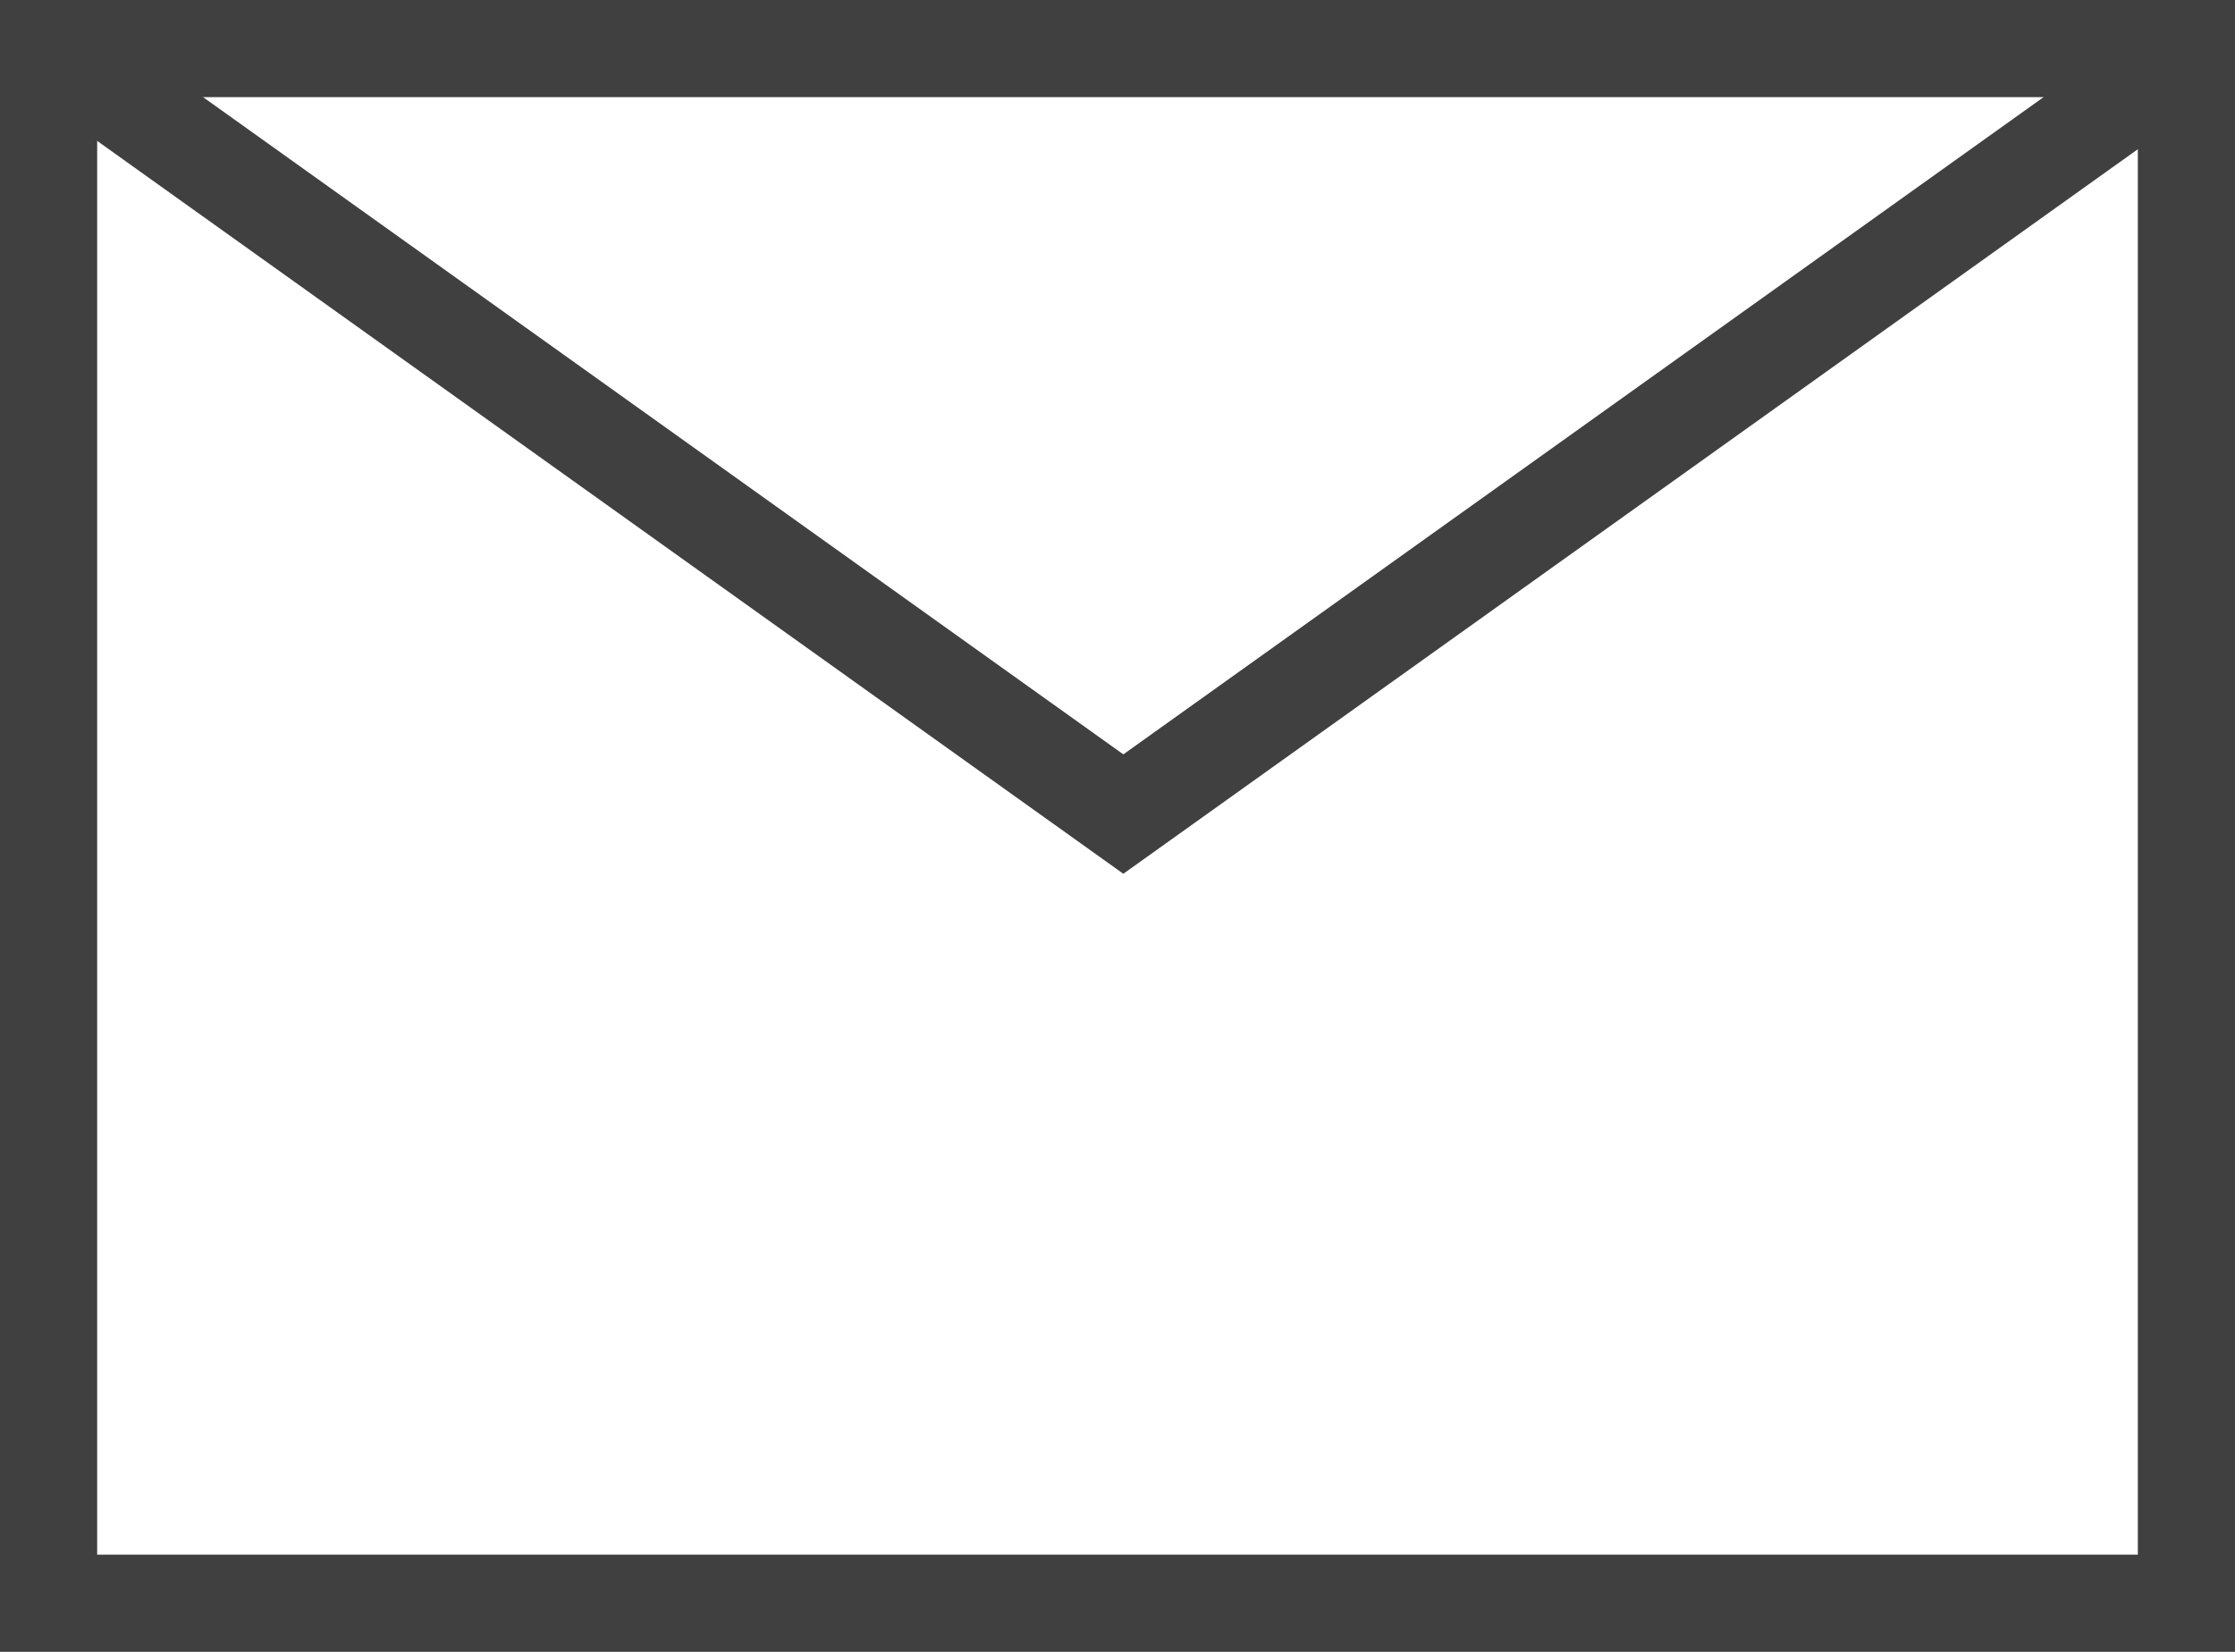 <svg xmlns="http://www.w3.org/2000/svg" width="23" height="17" viewBox="0 0 23 17">
  <g id="newsletter" transform="translate(-23.97 -27)">
    <rect id="Rectangle_24" data-name="Rectangle 24" width="22" height="16" transform="translate(24.47 27.5)" fill="none" stroke="#404040" stroke-miterlimit="10" stroke-width="1"/>
    <path id="Path_2" data-name="Path 2" d="M24.5,27.5l11.03,7.878L46.56,27.5" transform="translate(0 0)" fill="none" stroke="#404040" stroke-miterlimit="10" stroke-width="1"/>
  </g>
</svg>
